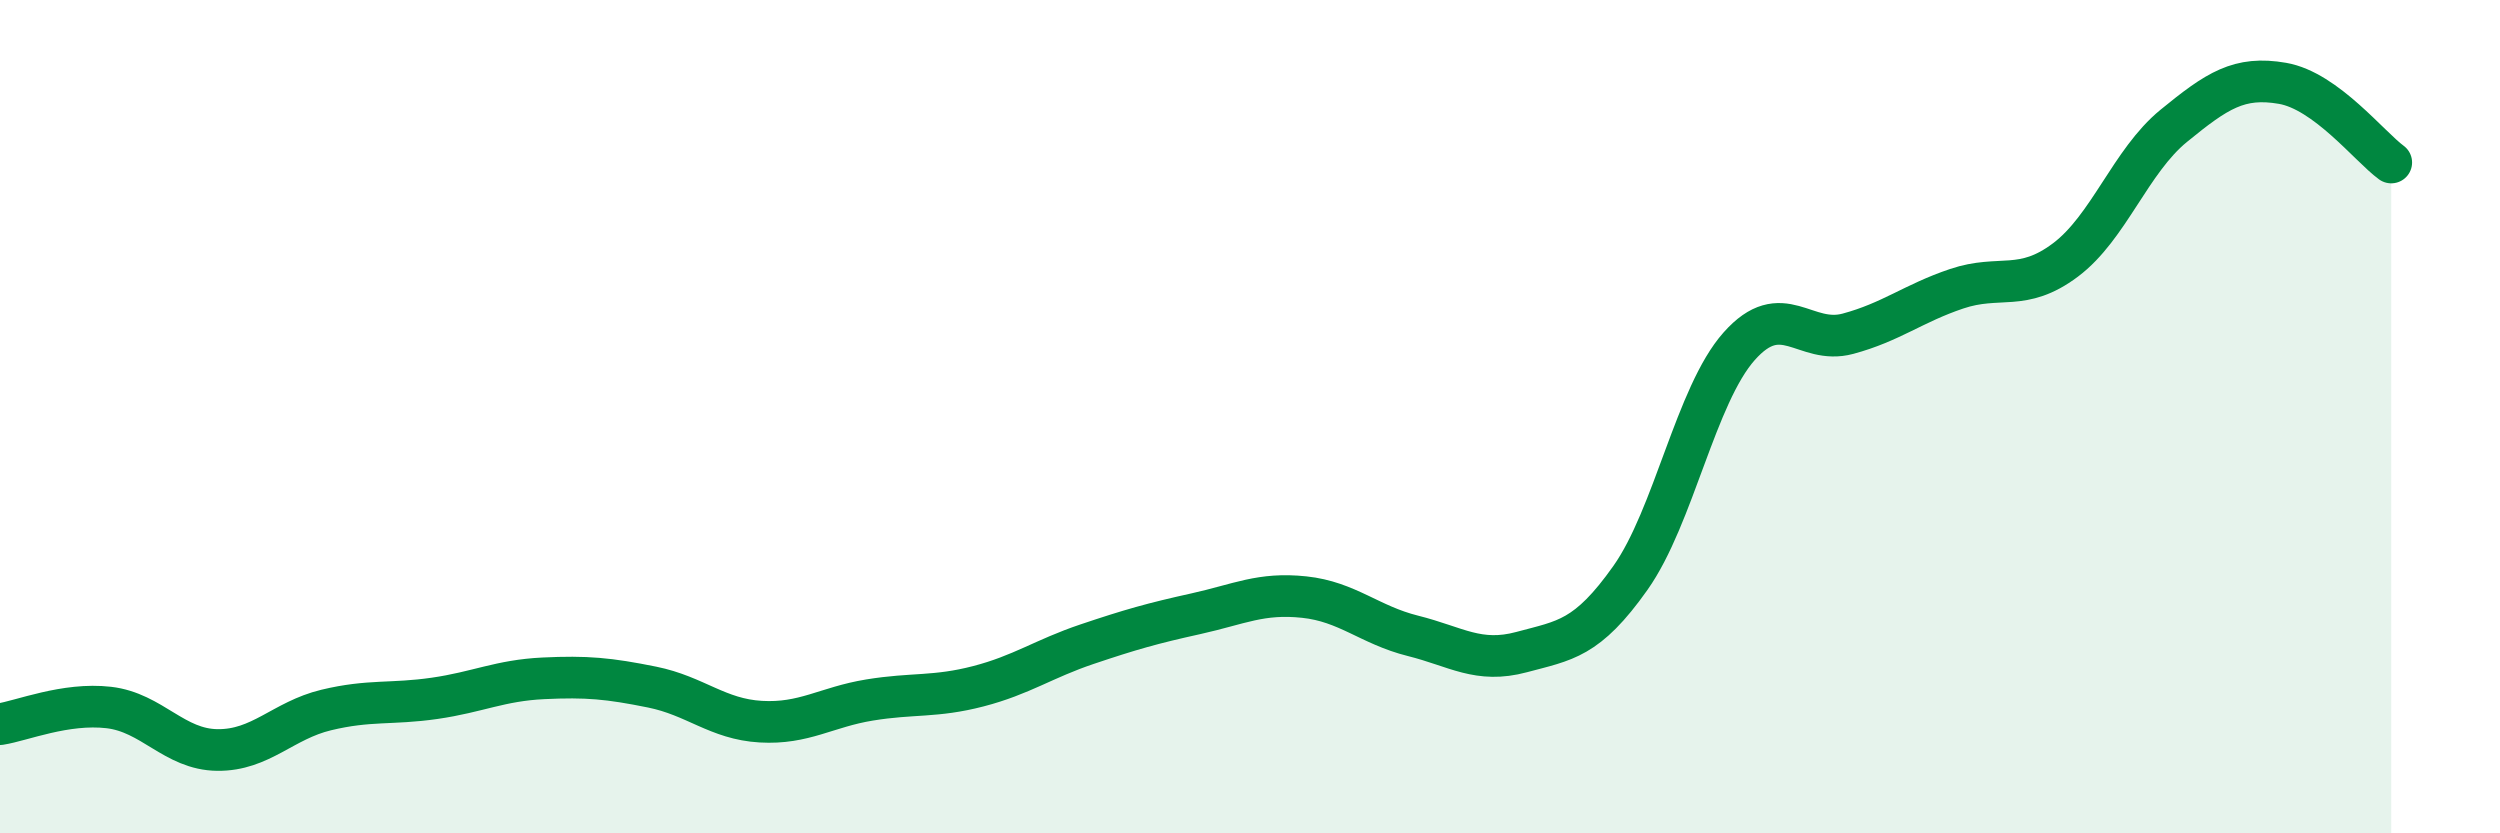 
    <svg width="60" height="20" viewBox="0 0 60 20" xmlns="http://www.w3.org/2000/svg">
      <path
        d="M 0,17.38 C 0.52,17.3 1.57,16.86 2.61,16.98 C 3.65,17.1 4.18,17.99 5.22,18 C 6.26,18.01 6.79,17.29 7.83,17.04 C 8.87,16.79 9.39,16.91 10.43,16.76 C 11.47,16.61 12,16.33 13.04,16.28 C 14.08,16.23 14.61,16.28 15.65,16.49 C 16.69,16.7 17.22,17.26 18.26,17.32 C 19.3,17.38 19.83,16.97 20.87,16.8 C 21.91,16.63 22.44,16.74 23.48,16.47 C 24.52,16.2 25.05,15.81 26.09,15.46 C 27.13,15.11 27.66,14.96 28.7,14.73 C 29.74,14.5 30.26,14.22 31.3,14.33 C 32.34,14.44 32.87,15 33.91,15.26 C 34.95,15.52 35.48,15.93 36.52,15.65 C 37.56,15.37 38.09,15.34 39.13,13.87 C 40.17,12.4 40.7,9.48 41.74,8.31 C 42.78,7.14 43.31,8.29 44.35,8.01 C 45.39,7.73 45.92,7.28 46.96,6.93 C 48,6.58 48.53,7.02 49.57,6.24 C 50.61,5.46 51.13,3.87 52.17,3.02 C 53.21,2.17 53.74,1.82 54.78,2 C 55.82,2.18 56.87,3.52 57.39,3.9L57.39 20L0 20Z"
        fill="#008740"
        opacity="0.1"
        stroke-linecap="round"
        stroke-linejoin="round"
      />
      <path
        d="M 0,17.38 C 0.52,17.3 1.57,16.86 2.61,16.98 C 3.65,17.1 4.18,17.99 5.22,18 C 6.26,18.01 6.79,17.29 7.83,17.04 C 8.87,16.79 9.39,16.91 10.43,16.76 C 11.47,16.61 12,16.33 13.04,16.28 C 14.08,16.23 14.61,16.28 15.65,16.49 C 16.69,16.7 17.22,17.26 18.26,17.32 C 19.3,17.38 19.83,16.97 20.87,16.8 C 21.91,16.63 22.44,16.74 23.48,16.47 C 24.52,16.2 25.05,15.81 26.09,15.46 C 27.13,15.11 27.66,14.96 28.7,14.73 C 29.74,14.5 30.26,14.22 31.3,14.33 C 32.34,14.44 32.87,15 33.91,15.26 C 34.95,15.52 35.48,15.93 36.52,15.65 C 37.56,15.37 38.09,15.34 39.13,13.87 C 40.17,12.4 40.7,9.48 41.74,8.31 C 42.78,7.14 43.31,8.29 44.35,8.01 C 45.39,7.73 45.92,7.28 46.96,6.93 C 48,6.58 48.53,7.02 49.57,6.24 C 50.61,5.46 51.13,3.87 52.17,3.02 C 53.21,2.17 53.74,1.82 54.78,2 C 55.82,2.18 56.87,3.52 57.39,3.9"
        stroke="#008740"
        stroke-width="1"
        fill="none"
        stroke-linecap="round"
        stroke-linejoin="round"
      />
    </svg>
  